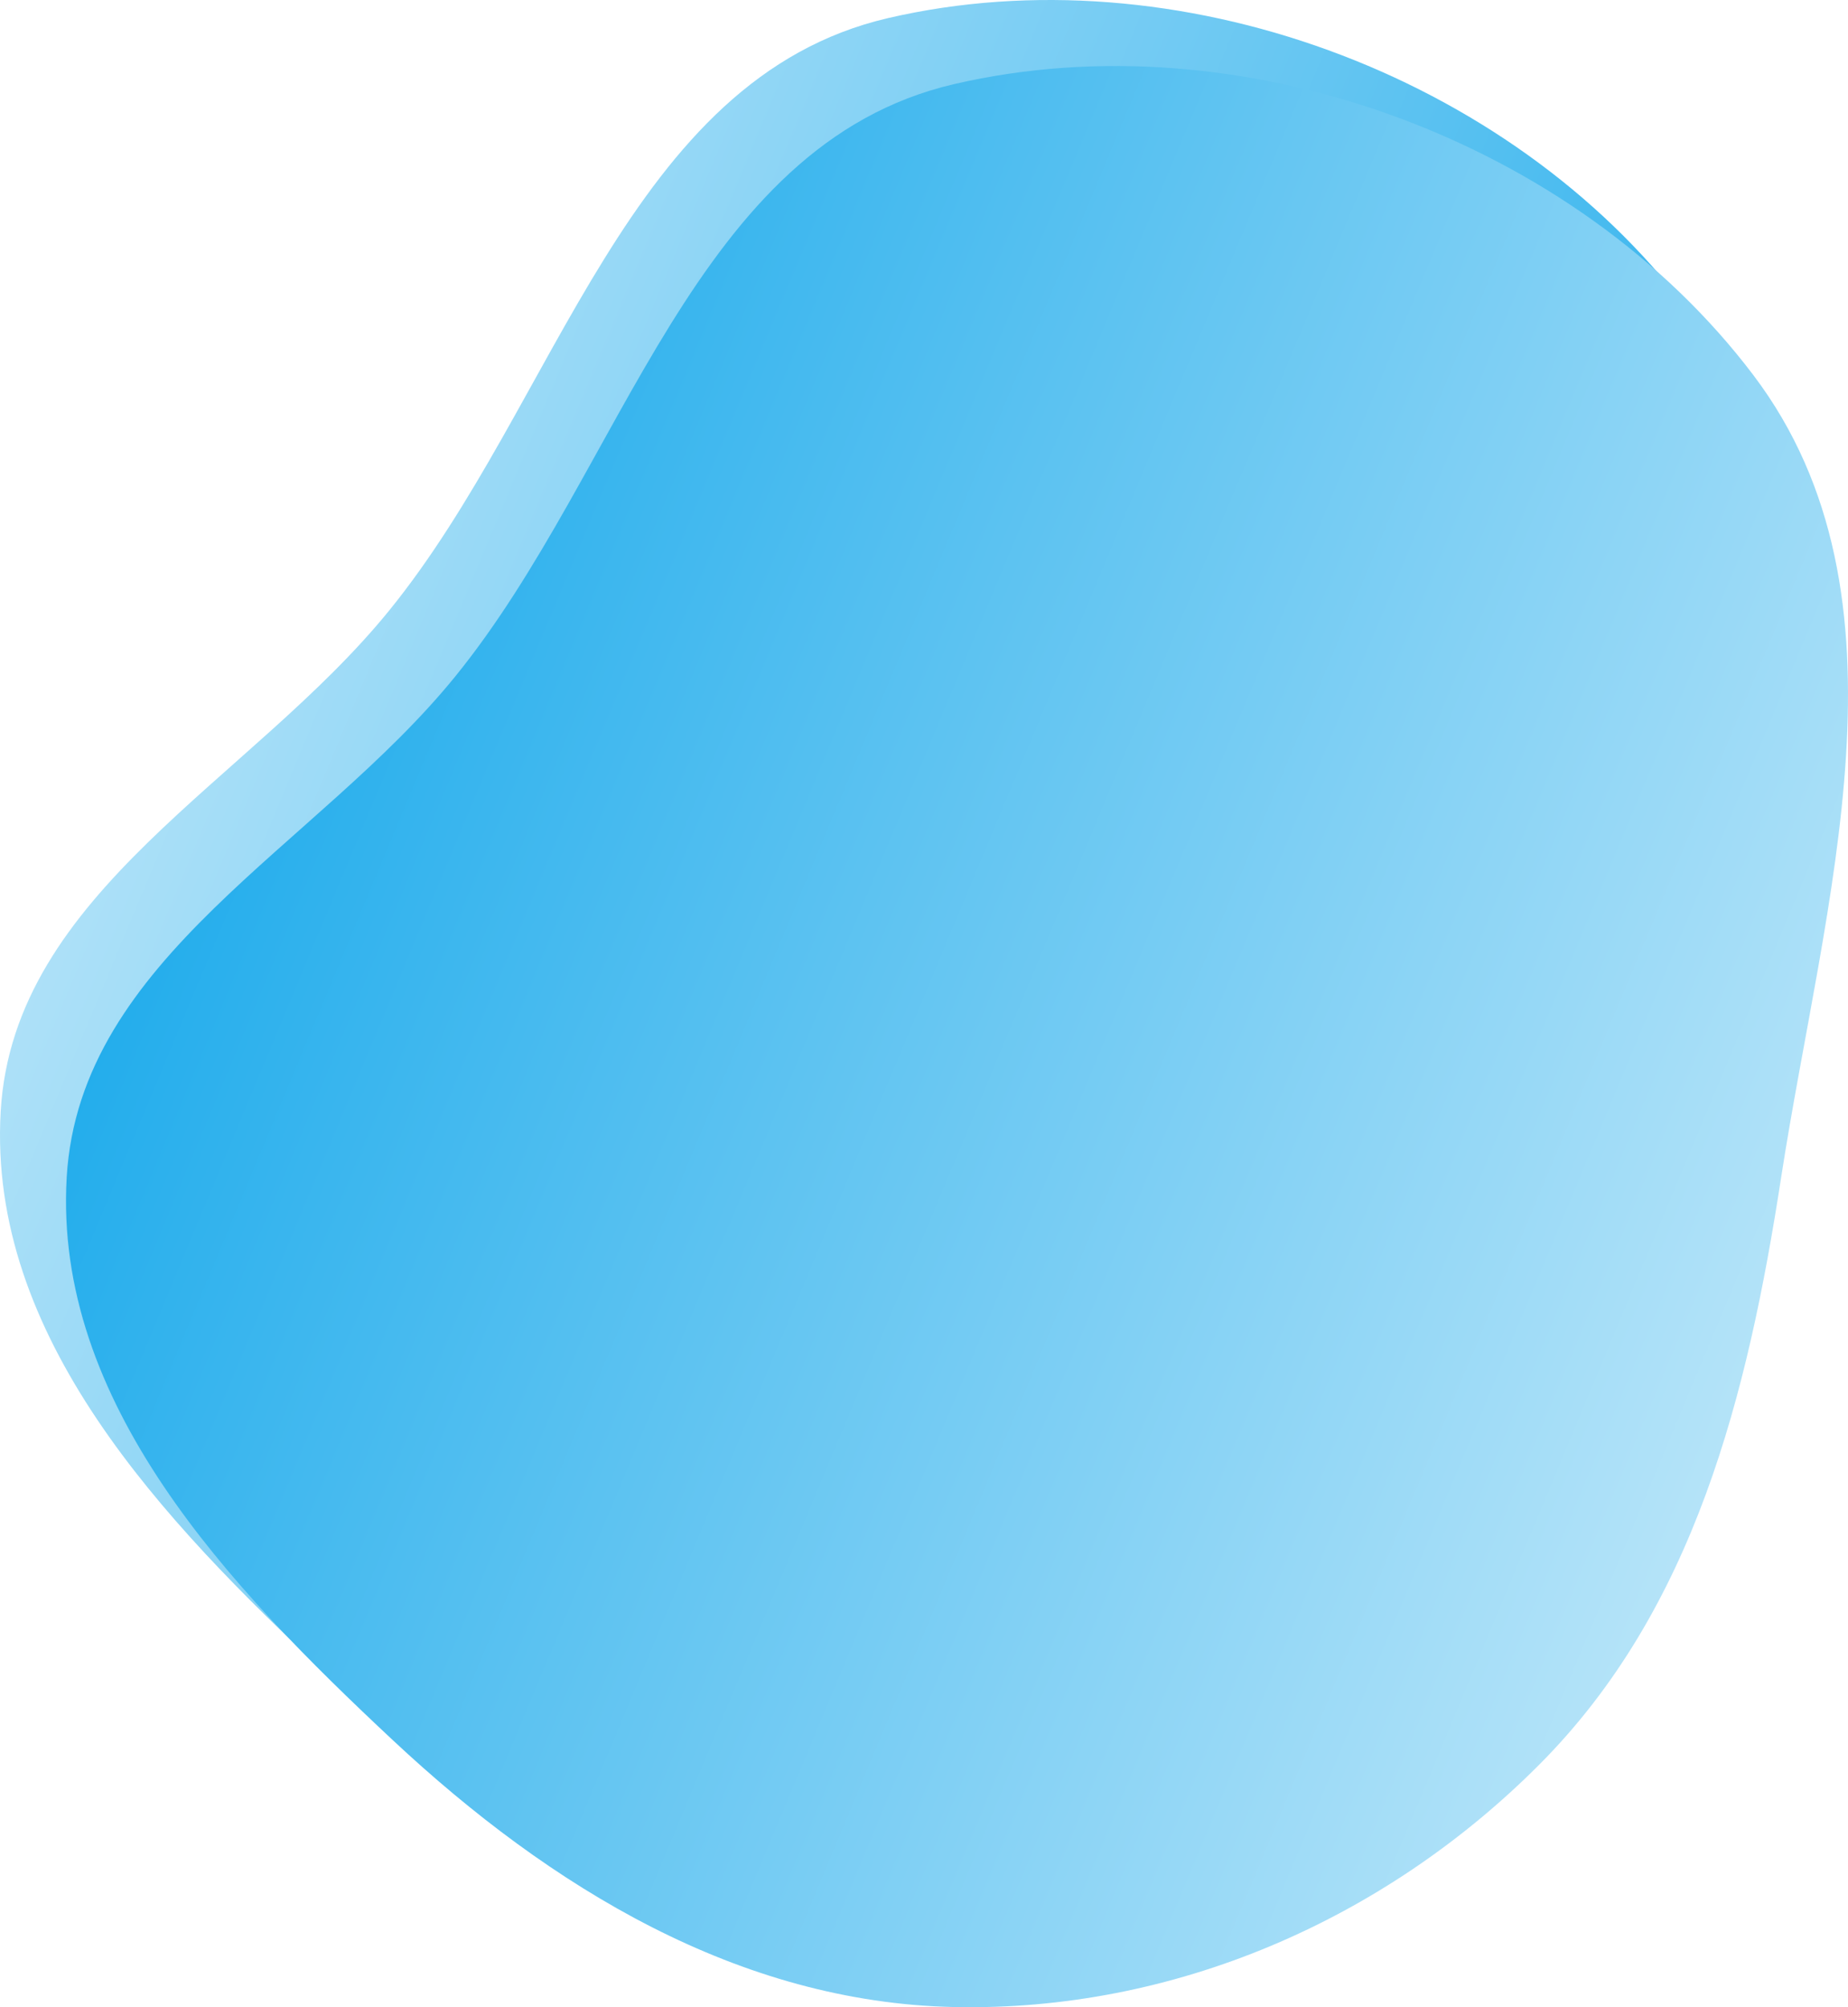 <svg width="280" height="304" viewBox="0 0 280 304" fill="none" xmlns="http://www.w3.org/2000/svg">
<path fill-rule="evenodd" clip-rule="evenodd" d="M134.568 2.738C178.057 -7.354 228.667 11.146 255.661 46.813C281.052 80.361 266.291 126.673 259.875 168.302C254.795 201.263 246.741 233.674 223.229 257.254C199.722 280.83 167.799 294.675 134.568 293.975C101.982 293.288 73.405 275.882 49.557 253.592C24.621 230.286 -1.888 202.435 0.106 168.302C2.049 135.049 38 118.281 58.972 92.458C84.603 60.898 95.035 11.913 134.568 2.738Z" fill="url(#paint0_linear_2_2534)"/>
<path fill-rule="evenodd" clip-rule="evenodd" d="M144.568 12.738C188.057 2.646 238.667 21.146 265.661 56.813C291.052 90.361 276.291 136.673 269.875 178.302C264.795 211.263 256.741 243.674 233.229 267.254C209.722 290.83 177.799 304.675 144.568 303.975C111.982 303.288 83.405 285.882 59.557 263.592C34.621 240.286 8.112 212.435 10.106 178.302C12.049 145.049 48 128.281 68.972 102.458C94.603 70.898 105.035 21.913 144.568 12.738Z" fill="url(#paint1_linear_2_2534)"/>
<defs>
<linearGradient id="paint0_linear_2_2534" x1="0" y1="0" x2="334.449" y2="139.656" gradientUnits="userSpaceOnUse">
<stop stop-color="#D1EEFB"/>
<stop offset="1" stop-color="#00A0E9"/>
</linearGradient>
<linearGradient id="paint1_linear_2_2534" x1="10" y1="10" x2="344.449" y2="149.656" gradientUnits="userSpaceOnUse">
<stop stop-color="#00A0E9"/>
<stop offset="1" stop-color="#D1EEFB"/>
</linearGradient>
</defs>
</svg>
